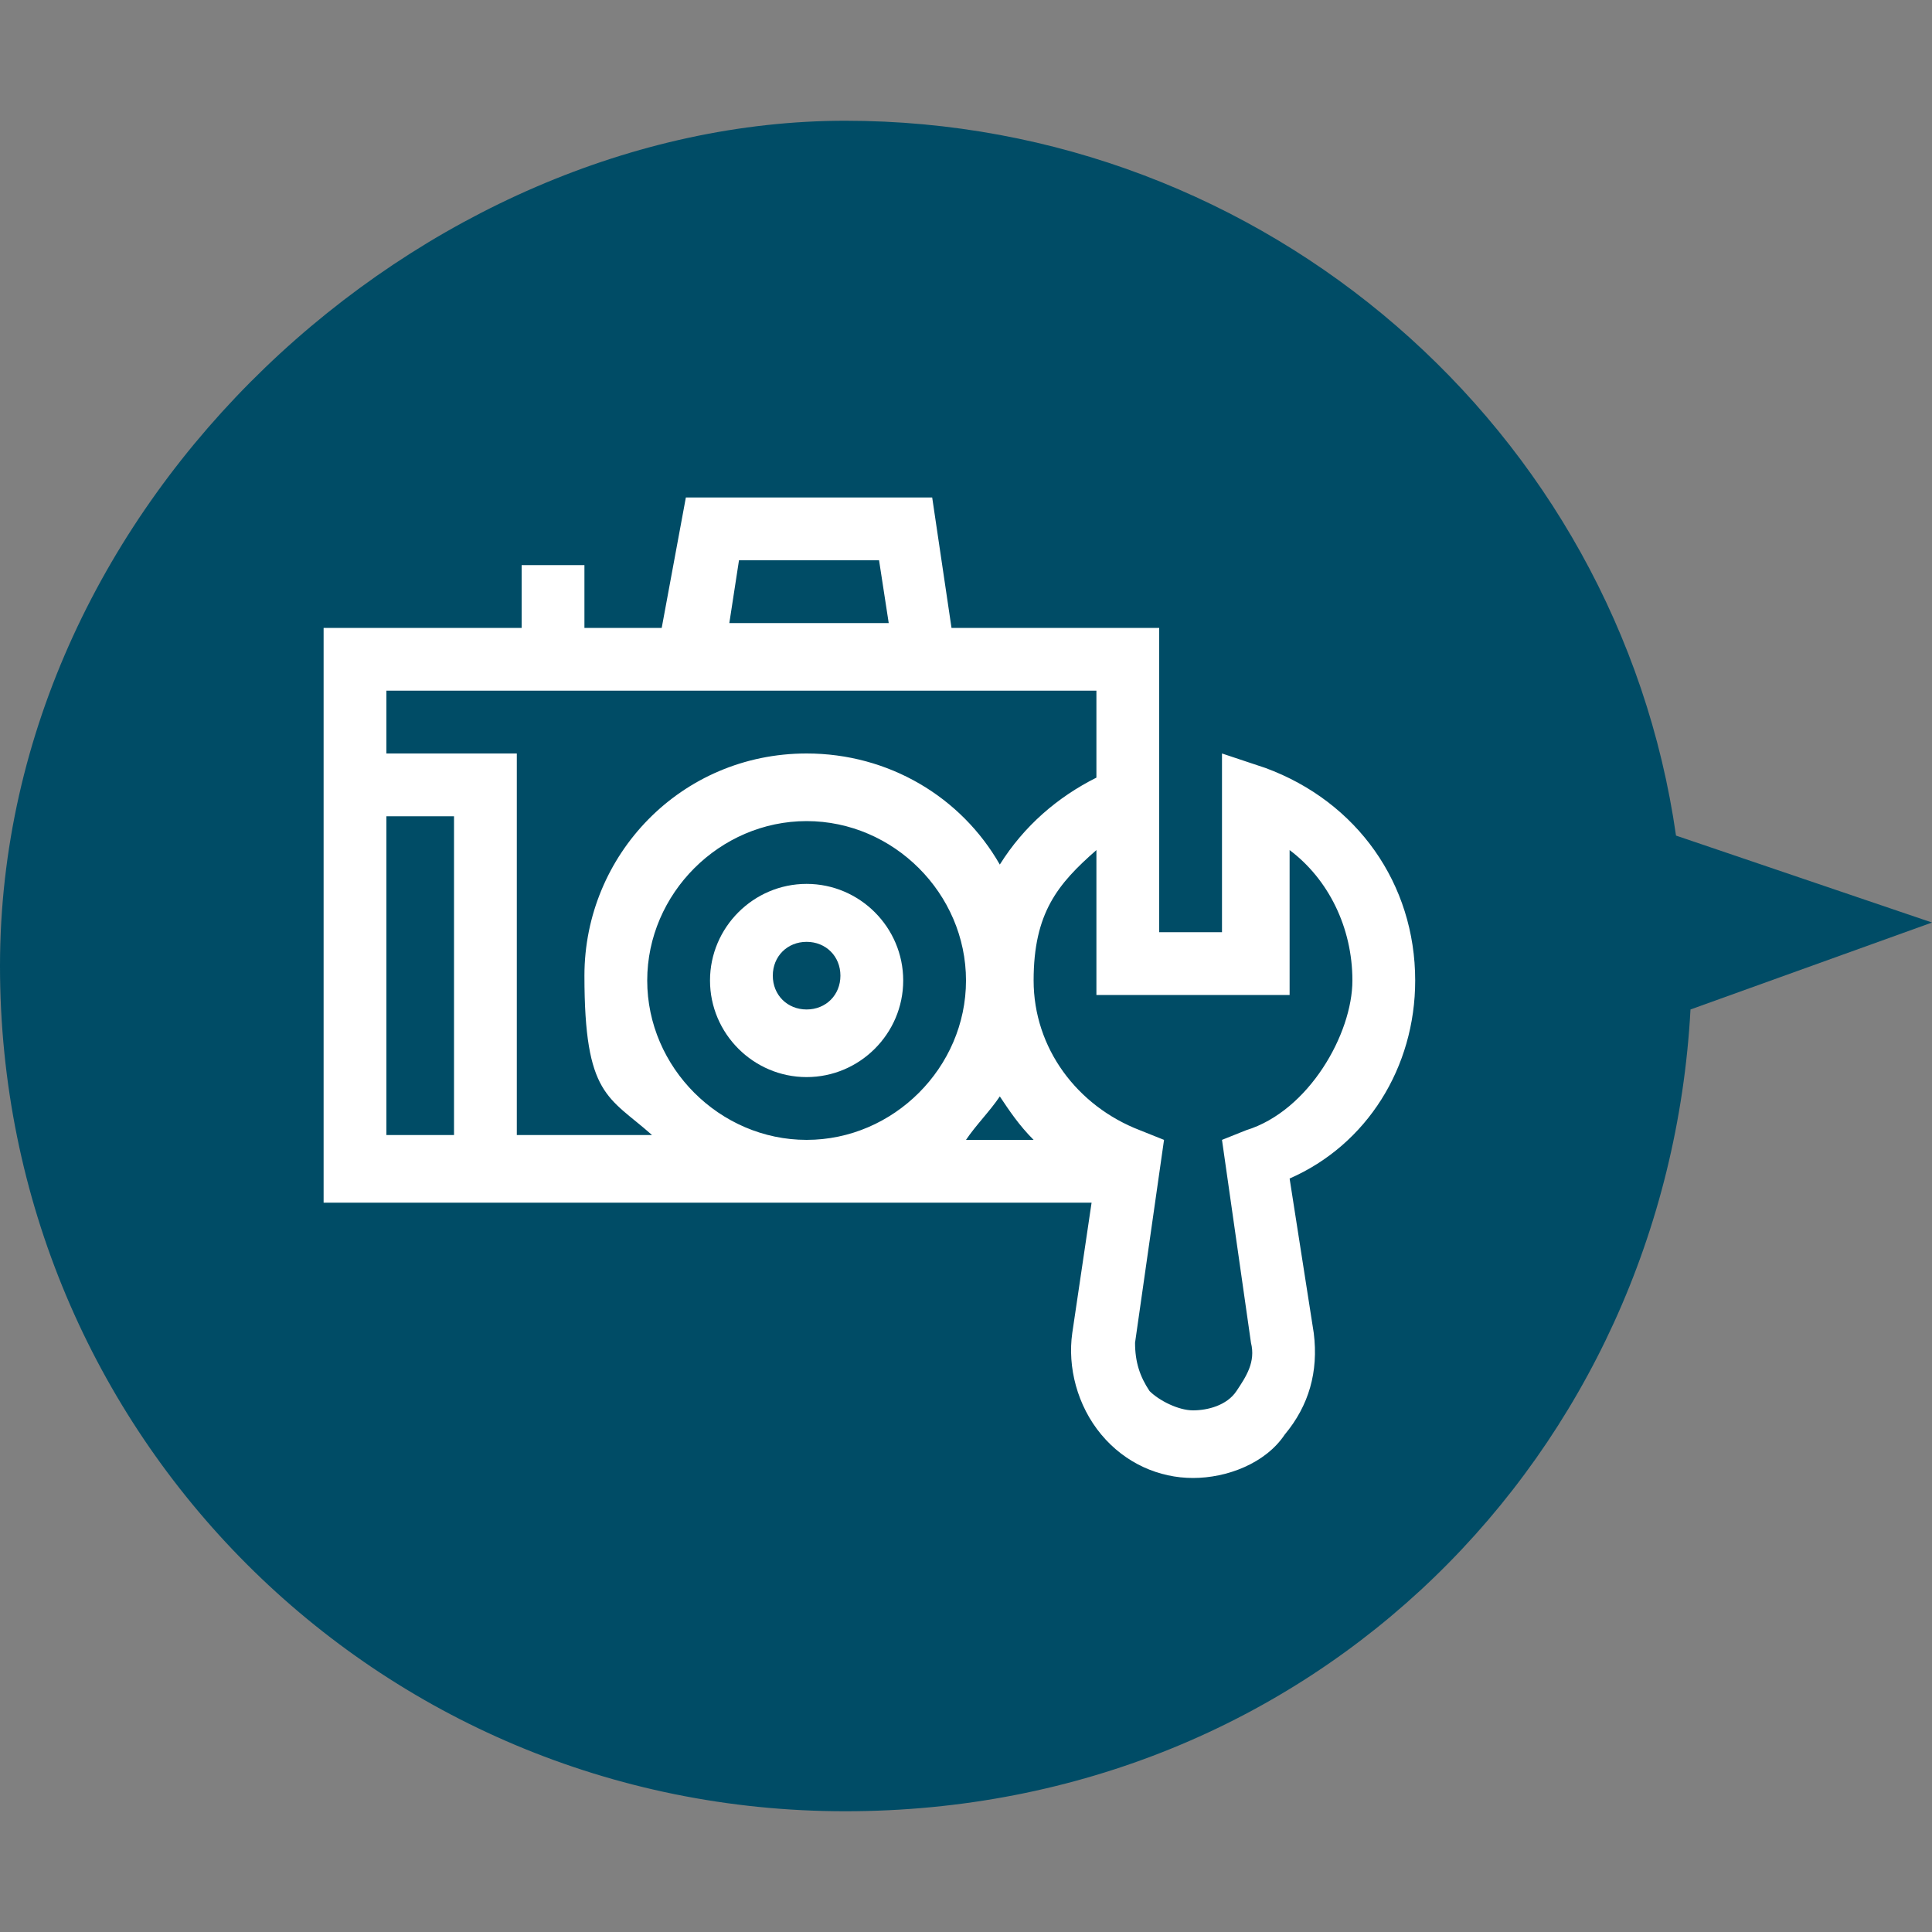 <?xml version="1.0" encoding="UTF-8"?>
<svg xmlns="http://www.w3.org/2000/svg" version="1.1" viewBox="0 0 40 40">
  <rect x="0" y="0" width="40" height="40" fill="#808080" stroke="none"/>
  <defs>
    <style>
      .cls-1 {
        fill: #004c66;
      }

      .cls-2 {
        fill: #fff;
      }
    </style>
  </defs>
  <!-- Generator: Adobe Illustrator 28.7.1, SVG Export Plug-In . SVG Version: 1.2.0 Build 142)  -->
  <g>
    <g id="_レイヤー_1" data-name="レイヤー_1">
      <path class="cls-1" d="M40,19.1l-5.3-1.8c-1.2-8.4-8.5-14.8-17.2-14.8S0,10.3,0,20s7.8,17.5,17.5,17.5,17-7.4,17.5-16.6l5-1.8Z"/>
      <g>
        <path class="cls-2" d="M29.3,20.3c0-2-1.2-3.7-3.1-4.4l-.9-.3v3.7h-1.3v-6.3h-4.3l-.4-2.7h-5.1l-.5,2.7h-1.6v-1.3h-1.3v1.3h-4.1v11.9h15.9l-.4,2.7c-.1.7.1,1.5.6,2.1s1.2.9,1.9.9,1.5-.3,1.9-.9c.5-.6.7-1.3.6-2.1l-.5-3.2c1.6-.7,2.6-2.3,2.6-4.1h0ZM15.3,11.6h2.9l.2,1.3h-3.3l.2-1.3ZM8,16.9h1.4v6.6h-1.4v-6.6ZM10.7,23.6v-8h-2.7v-1.3h14.7v1.8c-.8.4-1.5,1-2,1.8-.8-1.4-2.3-2.3-4-2.3-2.6,0-4.6,2.1-4.6,4.6s.5,2.5,1.4,3.3h-2.8ZM16.7,23.6c-1.8,0-3.3-1.5-3.3-3.3s1.5-3.3,3.3-3.3,3.3,1.5,3.3,3.3-1.5,3.3-3.3,3.3ZM20.7,22.7c.2.3.4.6.7.9h-1.4c.2-.3.5-.6.7-.9ZM25.8,23.4l-.5.2.6,4.2c.1.4-.1.7-.3,1-.2.3-.6.4-.9.4s-.7-.2-.9-.4c-.2-.3-.3-.6-.3-1l.6-4.2-.5-.2c-1.3-.5-2.2-1.7-2.2-3.1s.5-2,1.3-2.7v3h4v-3c.8.6,1.3,1.6,1.3,2.7s-.9,2.7-2.2,3.1Z"/>
        <path class="cls-2" d="M16.7,18.3c-1.1,0-2,.9-2,2s.9,2,2,2,2-.9,2-2-.9-2-2-2ZM16.7,20.9c-.4,0-.7-.3-.7-.7s.3-.7.7-.7.7.3.7.7-.3.7-.7.7Z"/>
      </g>
    </g>
  </g>
</svg>